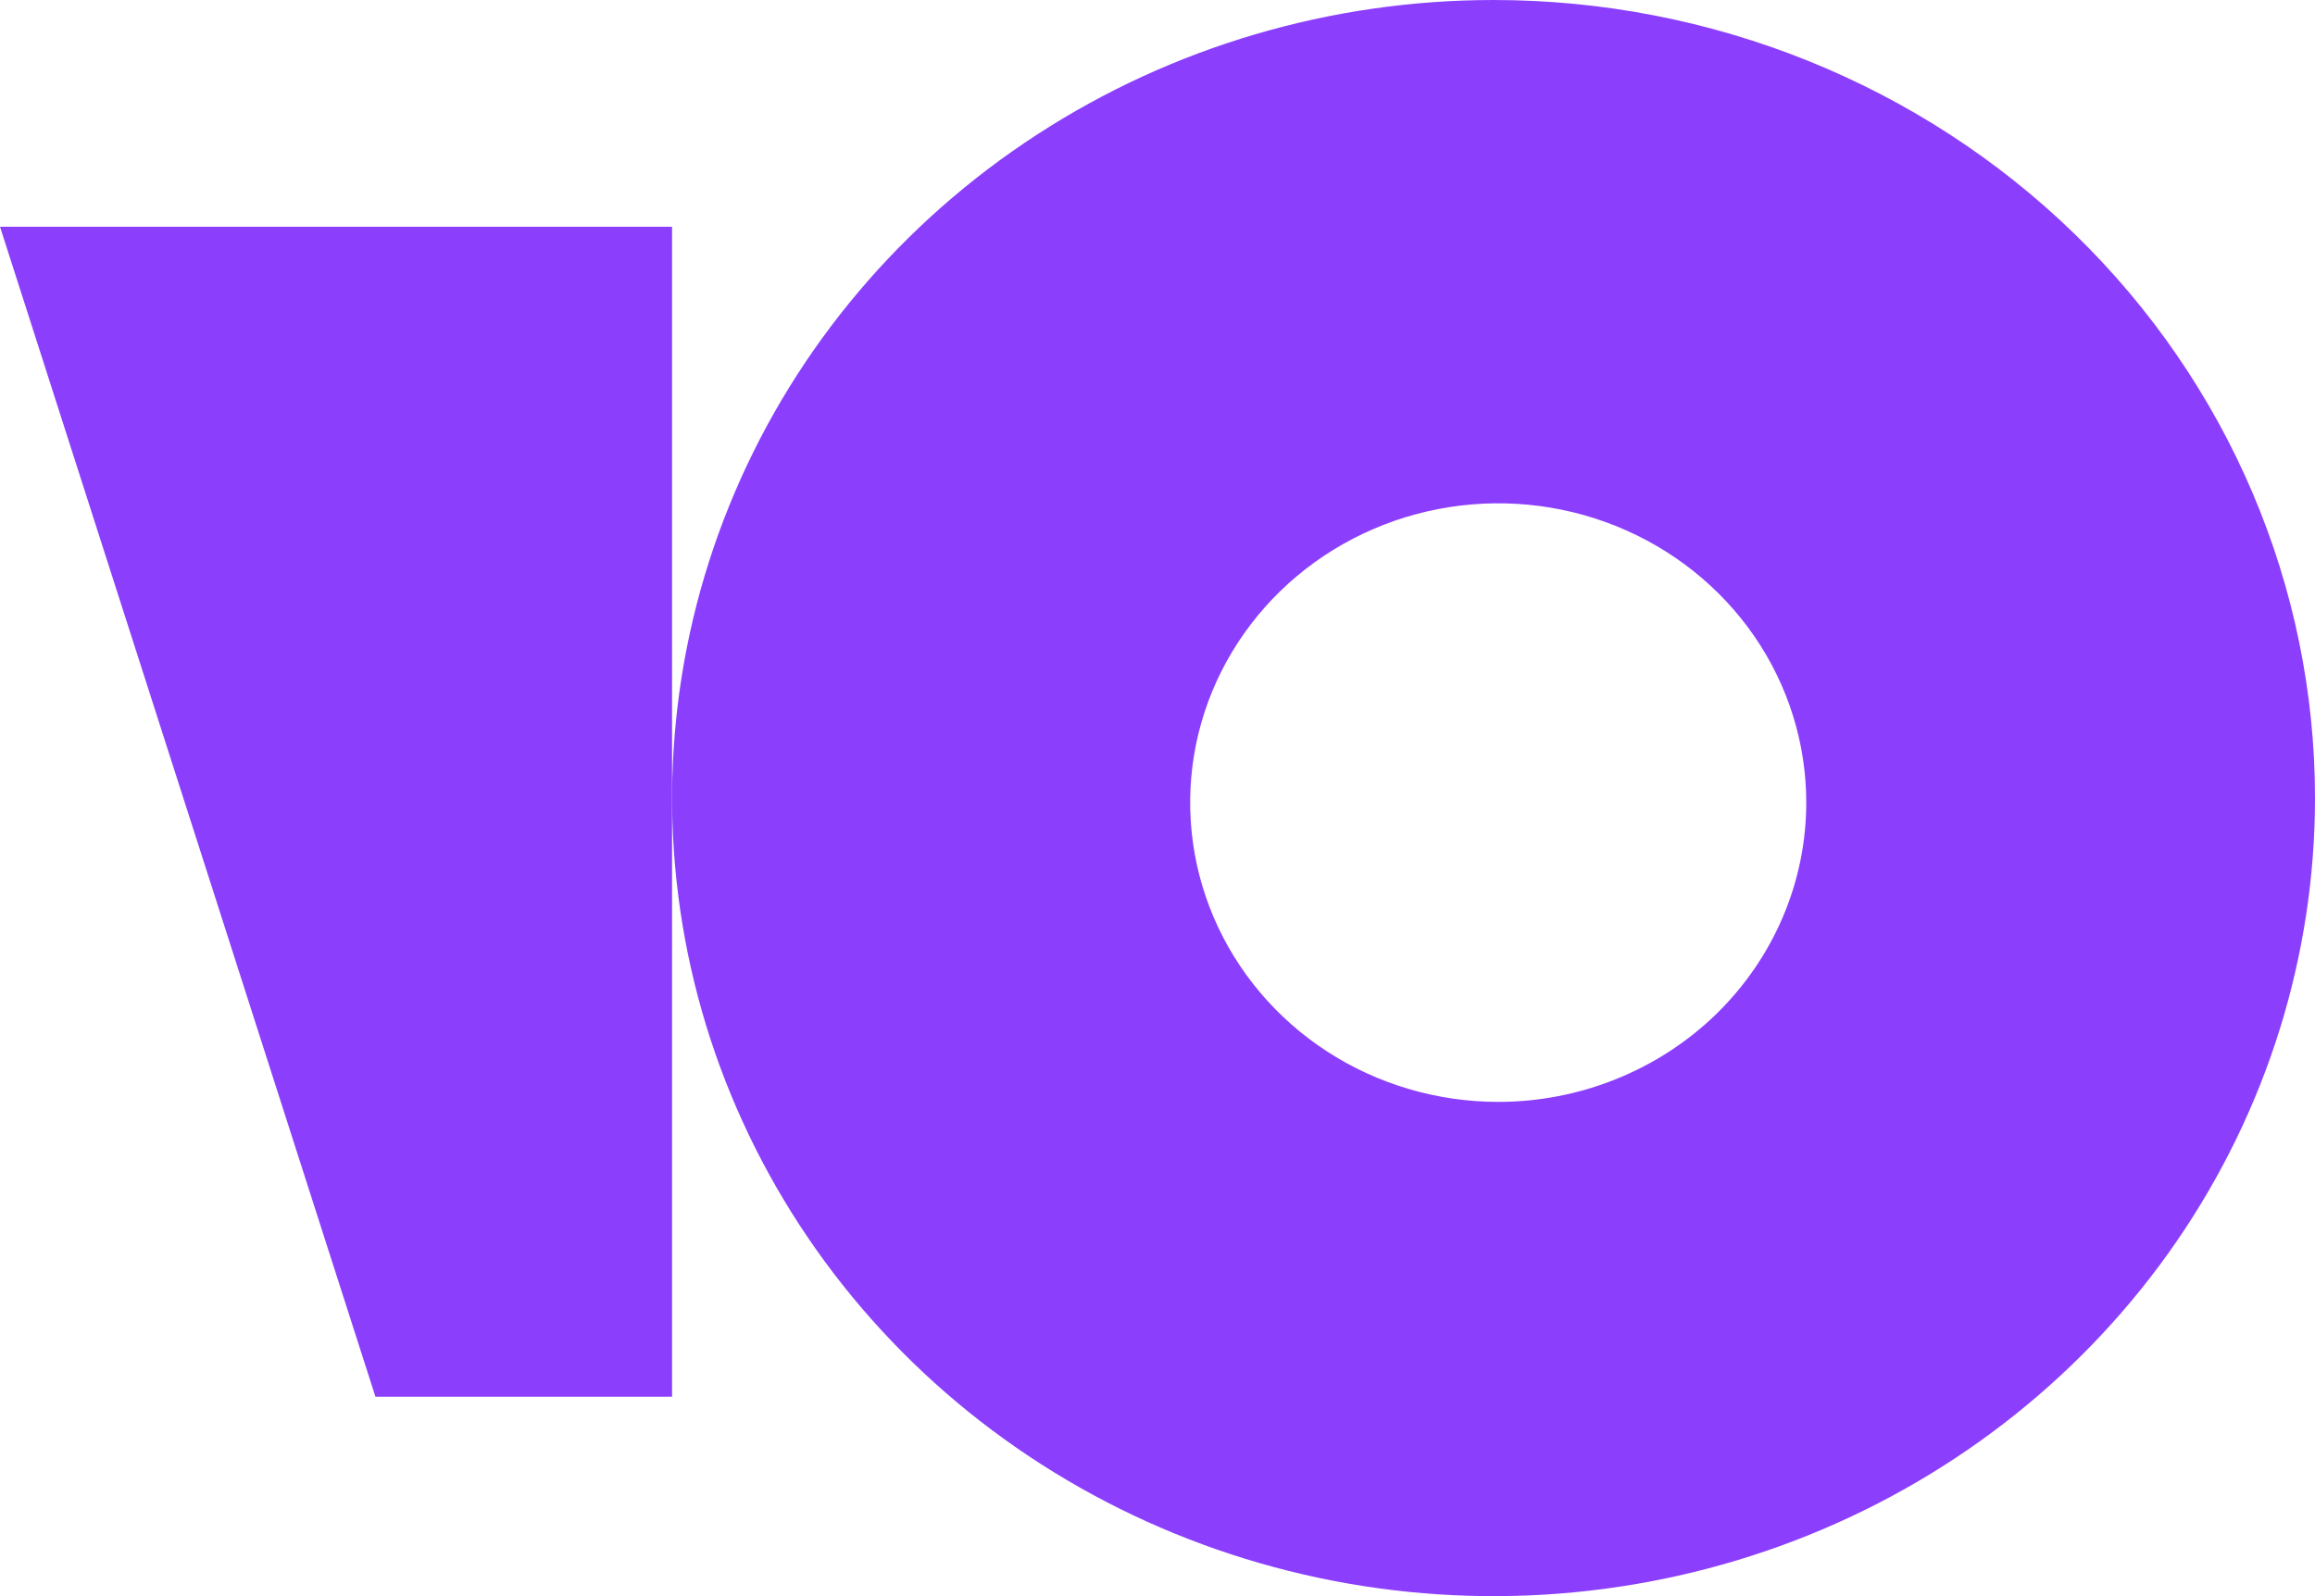 <svg width="29" height="20" viewBox="0 0 29 20" fill="none" xmlns="http://www.w3.org/2000/svg">
<g clip-path="url(#clip0_336_4113)">
<path d="M18.71 0C16.674 0 14.685 0.586 12.993 1.685C11.3 2.784 9.981 4.346 9.203 6.173C8.424 8 8.22 10.011 8.617 11.951C9.014 13.891 9.994 15.672 11.433 17.071C12.872 18.47 14.706 19.422 16.702 19.808C18.698 20.194 20.767 19.996 22.648 19.239C24.528 18.482 26.135 17.2 27.266 15.556C28.396 13.911 29 11.978 29 10C29 7.348 27.916 4.804 25.986 2.929C24.056 1.054 21.439 0 18.71 0ZM18.768 13.807C18.005 13.807 17.259 13.587 16.624 13.175C15.99 12.763 15.495 12.177 15.203 11.492C14.911 10.807 14.835 10.053 14.983 9.325C15.132 8.598 15.5 7.93 16.04 7.405C16.579 6.881 17.267 6.524 18.015 6.379C18.764 6.234 19.54 6.308 20.245 6.592C20.95 6.876 21.553 7.357 21.977 7.973C22.401 8.59 22.627 9.315 22.627 10.057C22.627 10.549 22.527 11.037 22.333 11.492C22.139 11.947 21.855 12.36 21.497 12.709C21.138 13.057 20.713 13.333 20.245 13.521C19.777 13.71 19.275 13.807 18.768 13.807Z" fill="#8B3FFD"/>
<path d="M8.419 10V17.501H4.703L0 2.841H8.419V10Z" fill="#8B3FFD"/>
</g>
<defs>
<clipPath id="clip0_336_4113">
<rect width="29" height="20" fill="white"/>
</clipPath>
</defs>
</svg>
